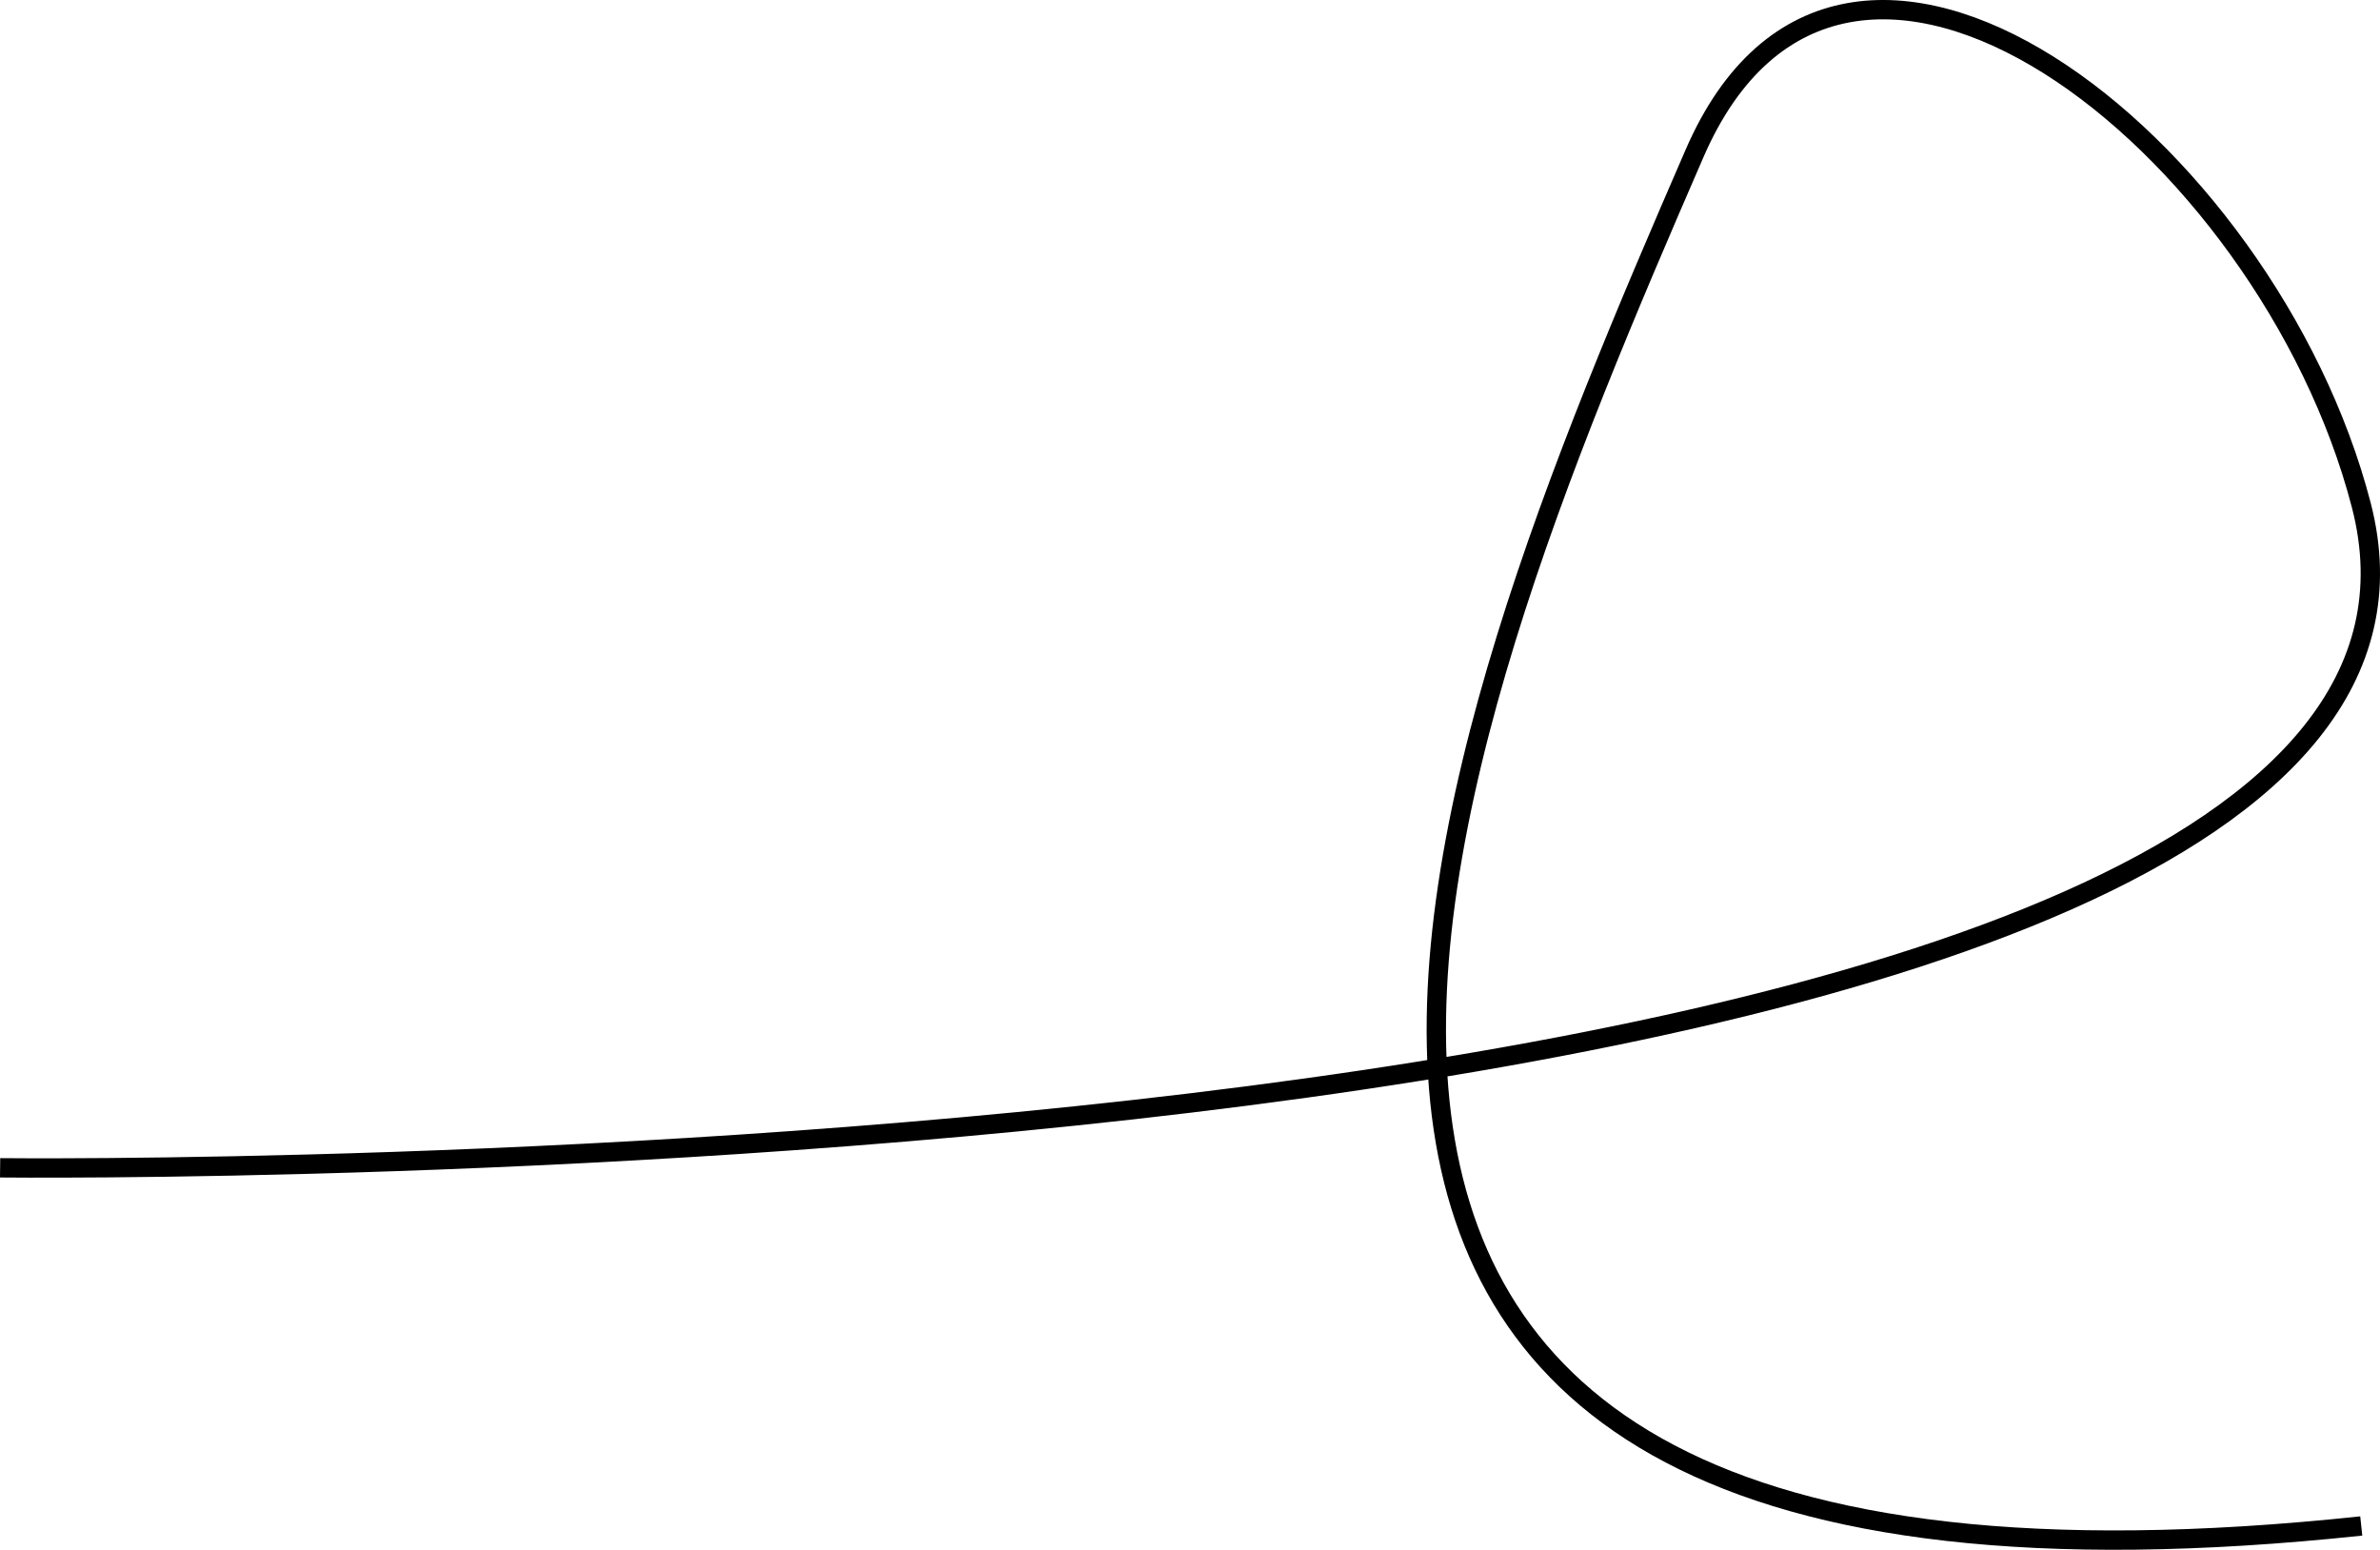 <?xml version="1.0" encoding="utf-8"?>
<!-- Generator: Adobe Illustrator 17.0.0, SVG Export Plug-In . SVG Version: 6.00 Build 0)  -->
<!DOCTYPE svg PUBLIC "-//W3C//DTD SVG 1.1//EN" "http://www.w3.org/Graphics/SVG/1.1/DTD/svg11.dtd">
<svg version="1.1" id="Layer_1" xmlns="http://www.w3.org/2000/svg" xmlns:xlink="http://www.w3.org/1999/xlink" x="0px" y="0px"
	 width="123.027px" height="80.104px" viewBox="0 0 123.027 80.104" enable-background="new 0 0 123.027 80.104"
	 xml:space="preserve">
<path fill="none" stroke="#000000" stroke-miterlimit="10" d="M0.006,60.361c0,0,131.324,1.495,122.053-34.254
	C117.208,7.404,95.29-9.799,87.596,7.926C74.238,38.701,54.57,86.053,122.058,78.873"/>
</svg>
